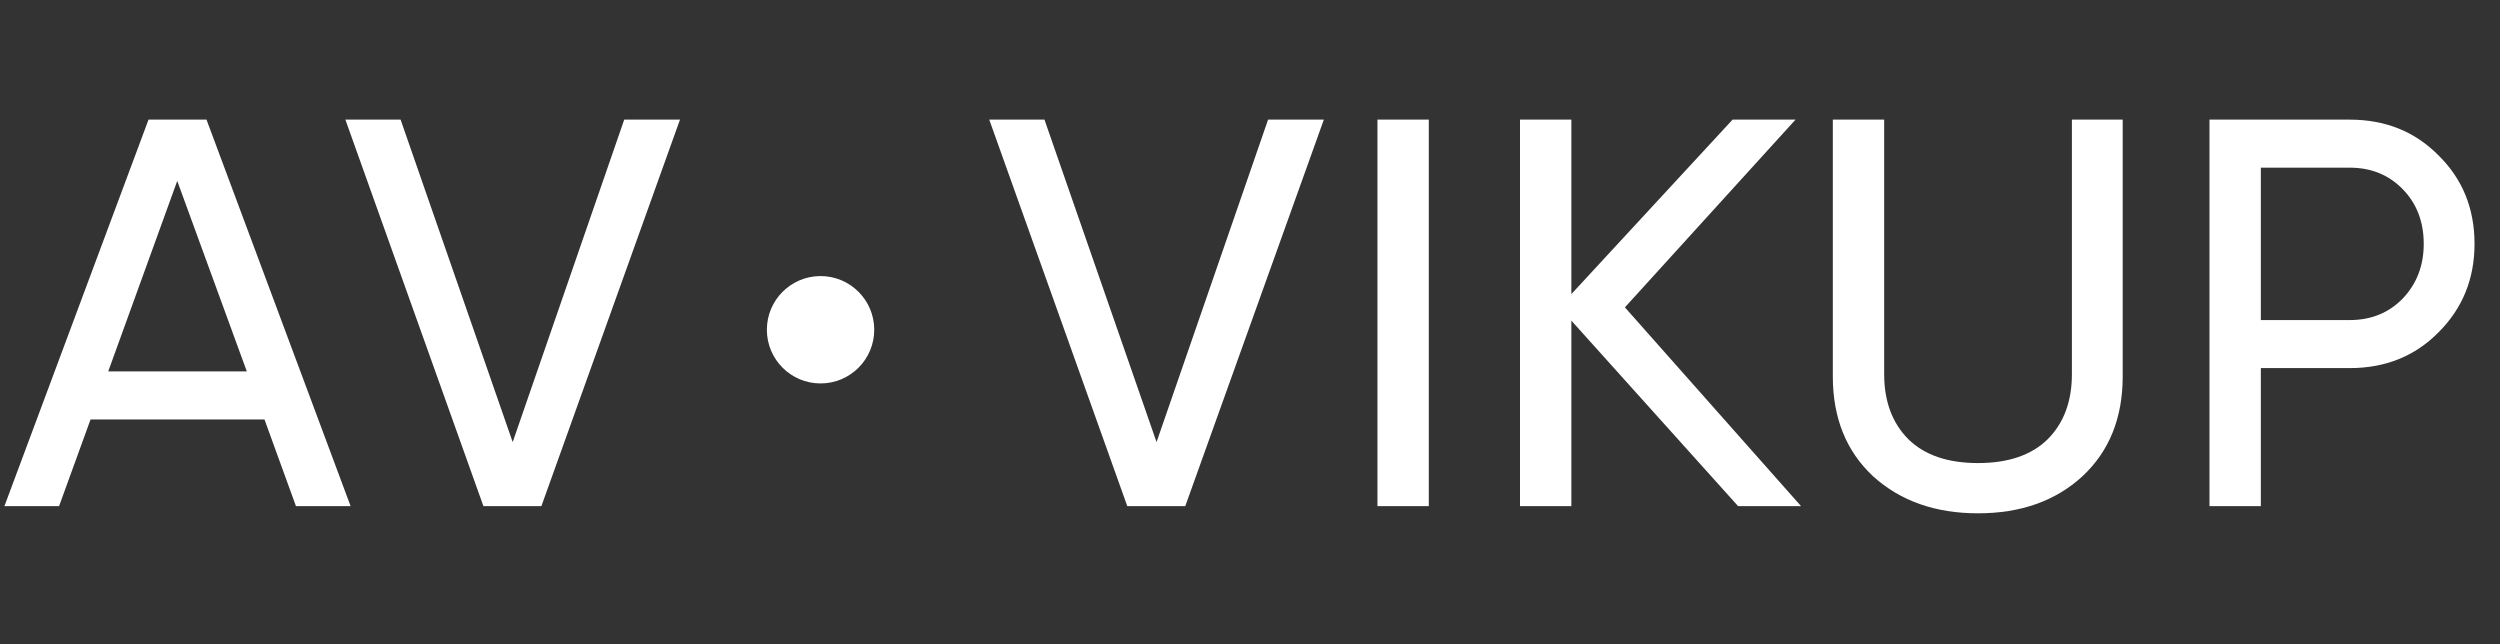 <?xml version="1.0" encoding="UTF-8"?> <svg xmlns="http://www.w3.org/2000/svg" width="163" height="42" viewBox="0 0 163 42" fill="none"><rect x="0" y="0" width="163" height="42" fill="#333333" stroke="none"/> <path d="M19.296 33L17.244 27.348H5.904L3.852 33H0.288L9.684 7.8H13.464L22.86 33H19.296ZM7.056 24.216H16.092L11.556 11.796L7.056 24.216ZM31.519 33L22.519 7.8H26.119L33.427 28.824L40.699 7.8H44.335L35.299 33H31.519ZM73.499 33L64.499 7.8H68.099L75.407 28.824L82.679 7.8H86.315L77.279 33H73.499ZM89.81 7.8H93.158V33H89.81V7.8ZM117.428 33H113.324L102.452 20.904V33H99.104V7.8H102.452V19.176L112.964 7.8H117.068L105.944 20.04L117.428 33ZM135.772 31.056C134.02 32.664 131.752 33.468 128.968 33.468C126.184 33.468 123.904 32.664 122.128 31.056C120.376 29.424 119.5 27.252 119.5 24.54V7.8H122.848V24.396C122.848 26.172 123.376 27.588 124.432 28.644C125.488 29.676 127 30.192 128.968 30.192C130.936 30.192 132.448 29.676 133.504 28.644C134.56 27.588 135.088 26.172 135.088 24.396V7.8H138.4V24.54C138.4 27.252 137.524 29.424 135.772 31.056ZM153.203 7.8C155.531 7.8 157.463 8.58 158.999 10.14C160.559 11.676 161.339 13.596 161.339 15.9C161.339 18.18 160.559 20.1 158.999 21.66C157.463 23.22 155.531 24 153.203 24H147.407V33H144.059V7.8H153.203ZM153.203 20.868C154.595 20.868 155.747 20.4 156.659 19.464C157.571 18.504 158.027 17.316 158.027 15.9C158.027 14.46 157.571 13.272 156.659 12.336C155.747 11.4 154.595 10.932 153.203 10.932H147.407V20.868H153.203Z" fill="white"></path> <circle cx="53.5" cy="21.5" r="3.5" fill="white"></circle> </svg> 